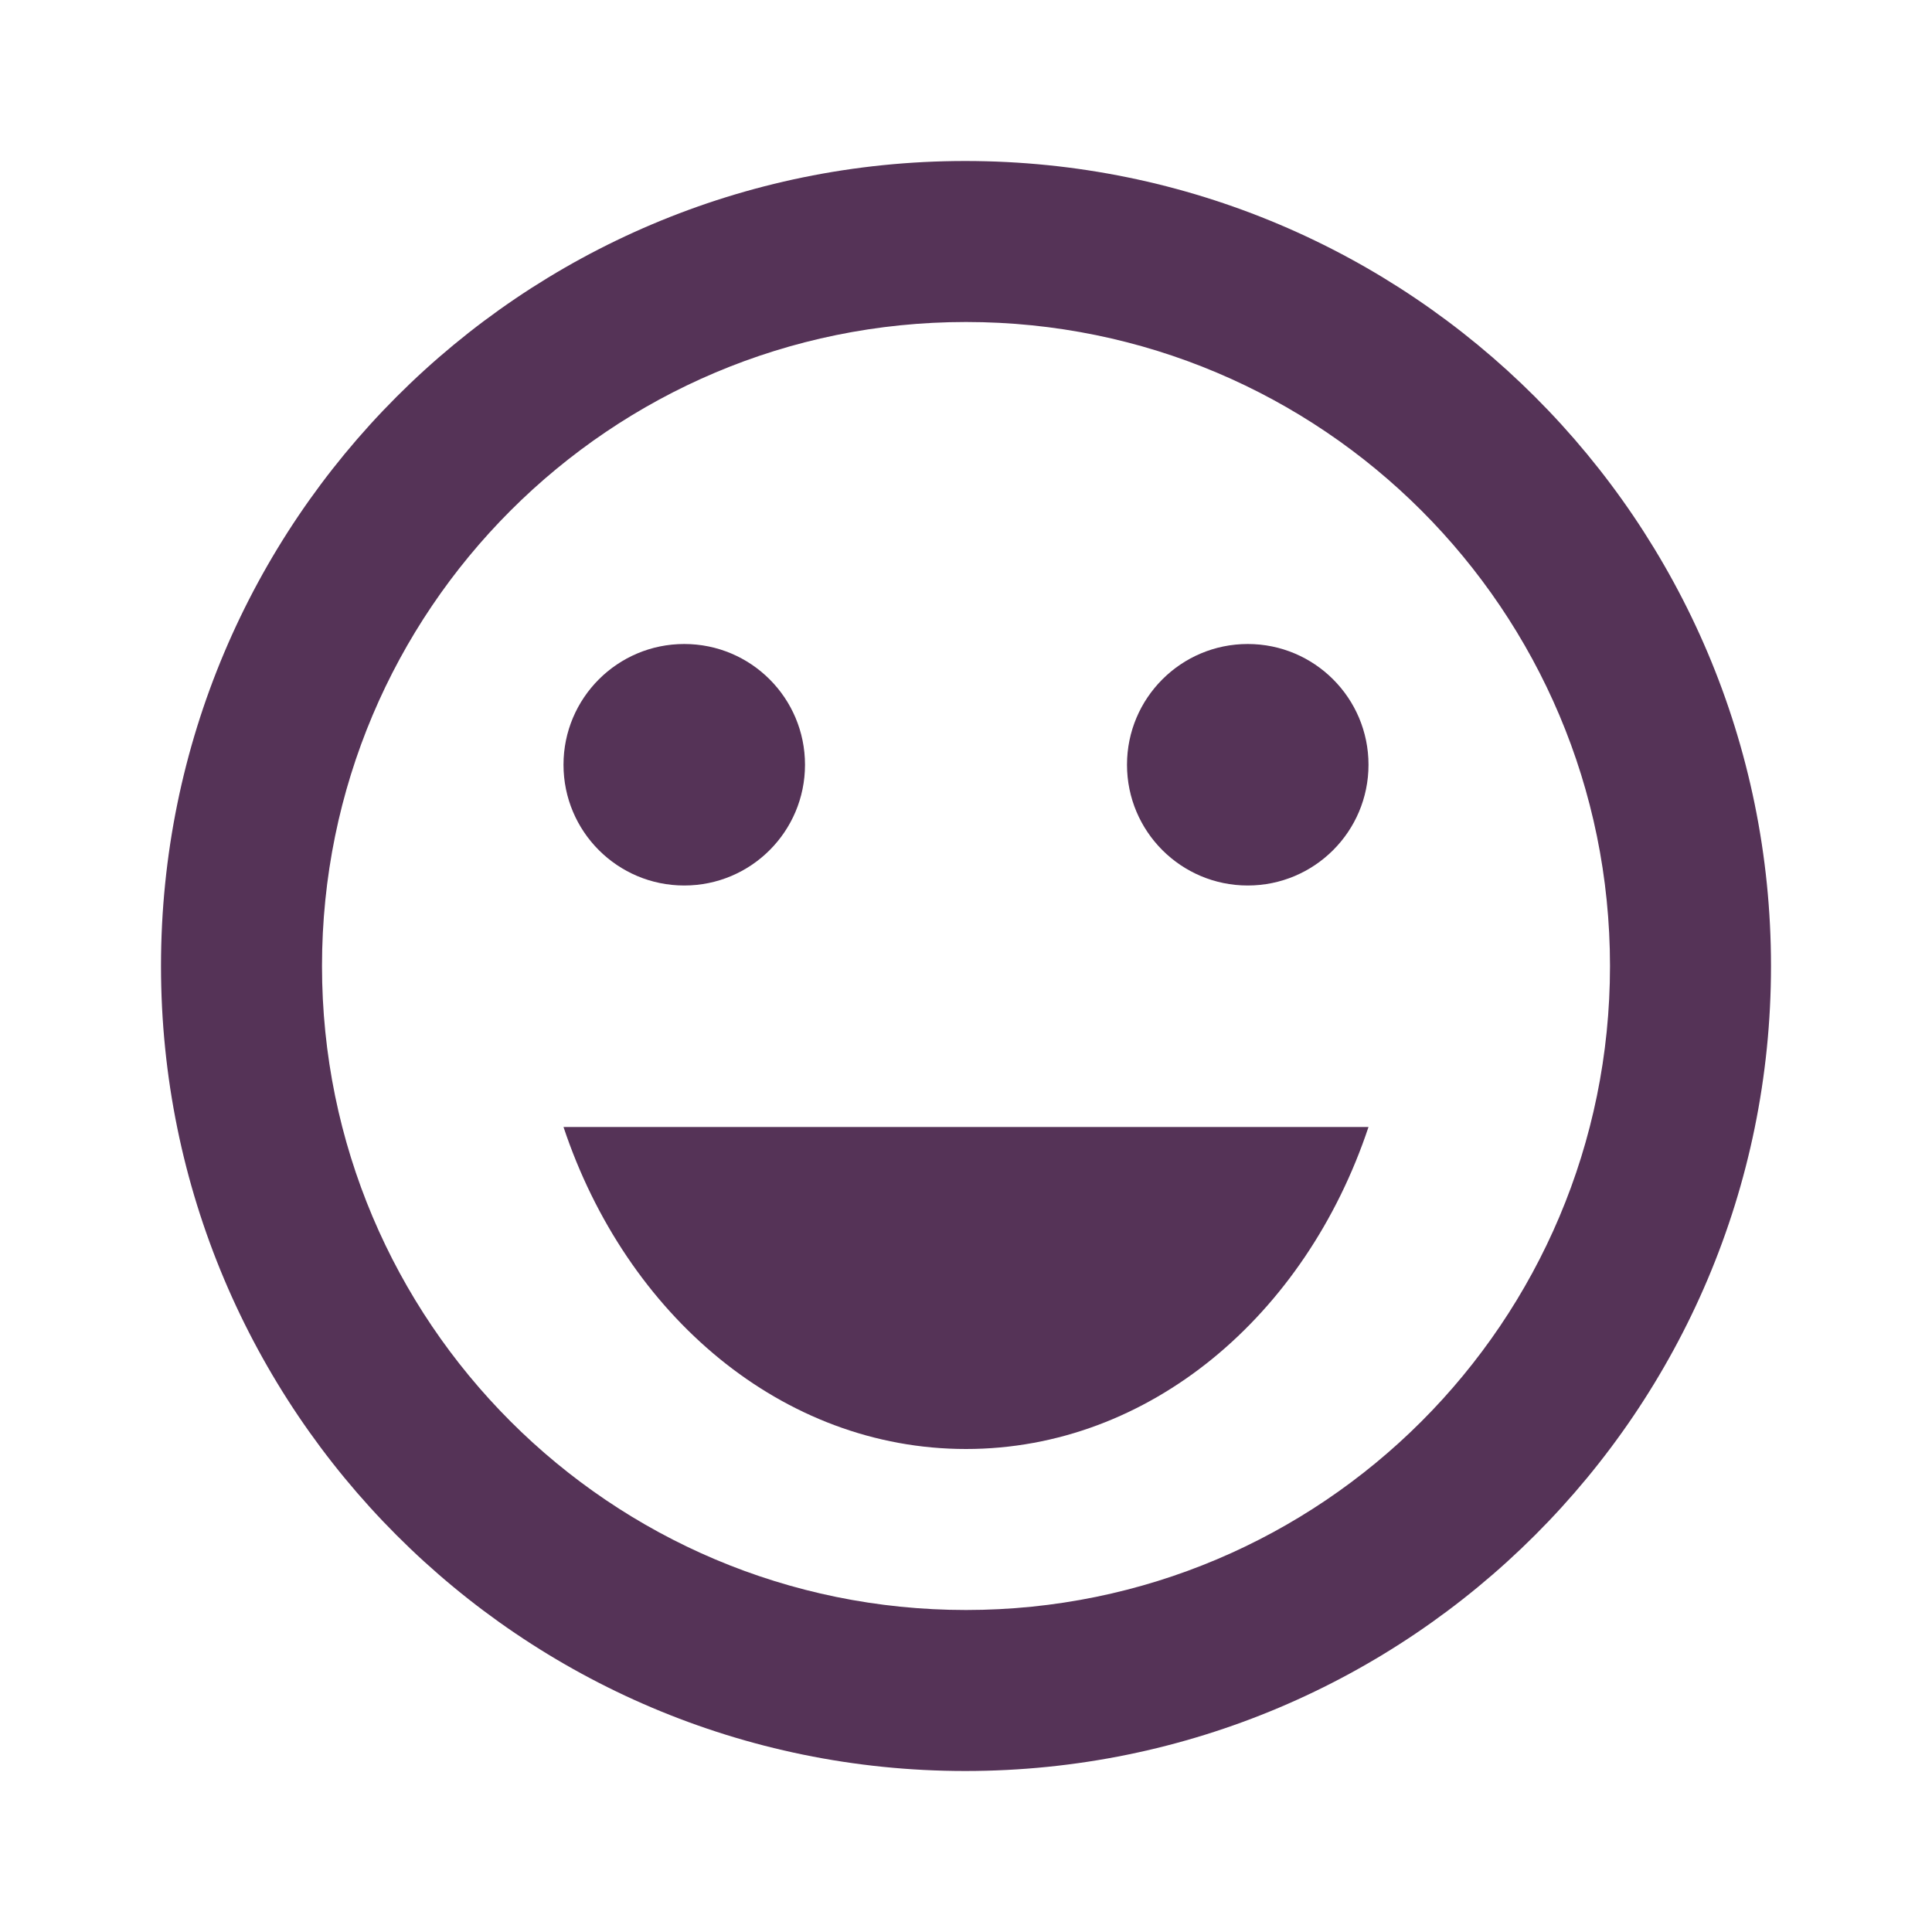 <svg width="30" height="30" viewBox="0 0 30 30" fill="none" xmlns="http://www.w3.org/2000/svg">
<g clip-path="url(#clip0_1565_295)">
<path d="M19.375 13.75C20.41 13.75 21.25 12.911 21.25 11.875C21.25 10.839 20.41 10 19.375 10C18.34 10 17.5 10.839 17.5 11.875C17.5 12.911 18.34 13.75 19.375 13.75Z" fill="#553357"/>
<path d="M10.625 13.75C11.661 13.75 12.5 12.911 12.5 11.875C12.5 10.839 11.661 10 10.625 10C9.589 10 8.75 10.839 8.75 11.875C8.75 12.911 9.589 13.75 10.625 13.75Z" fill="#553357"/>
<path d="M15 22.5C17.85 22.5 20.275 20.425 21.25 17.5H8.75C9.725 20.425 12.15 22.5 15 22.5Z" fill="#553357"/>
<path d="M14.988 2.5C8.088 2.5 2.5 8.1 2.5 15C2.5 21.9 8.088 27.5 14.988 27.5C21.9 27.5 27.5 21.9 27.5 15C27.5 8.1 21.9 2.5 14.988 2.5ZM15 25C9.475 25 5 20.525 5 15C5 9.475 9.475 5 15 5C20.525 5 25 9.475 25 15C25 20.525 20.525 25 15 25Z" fill="#553357"/>
</g>
<defs>
<clipPath id="clip0_1565_295">
<rect width="30" height="30" fill="white"/>
</clipPath>
</defs>
</svg>
